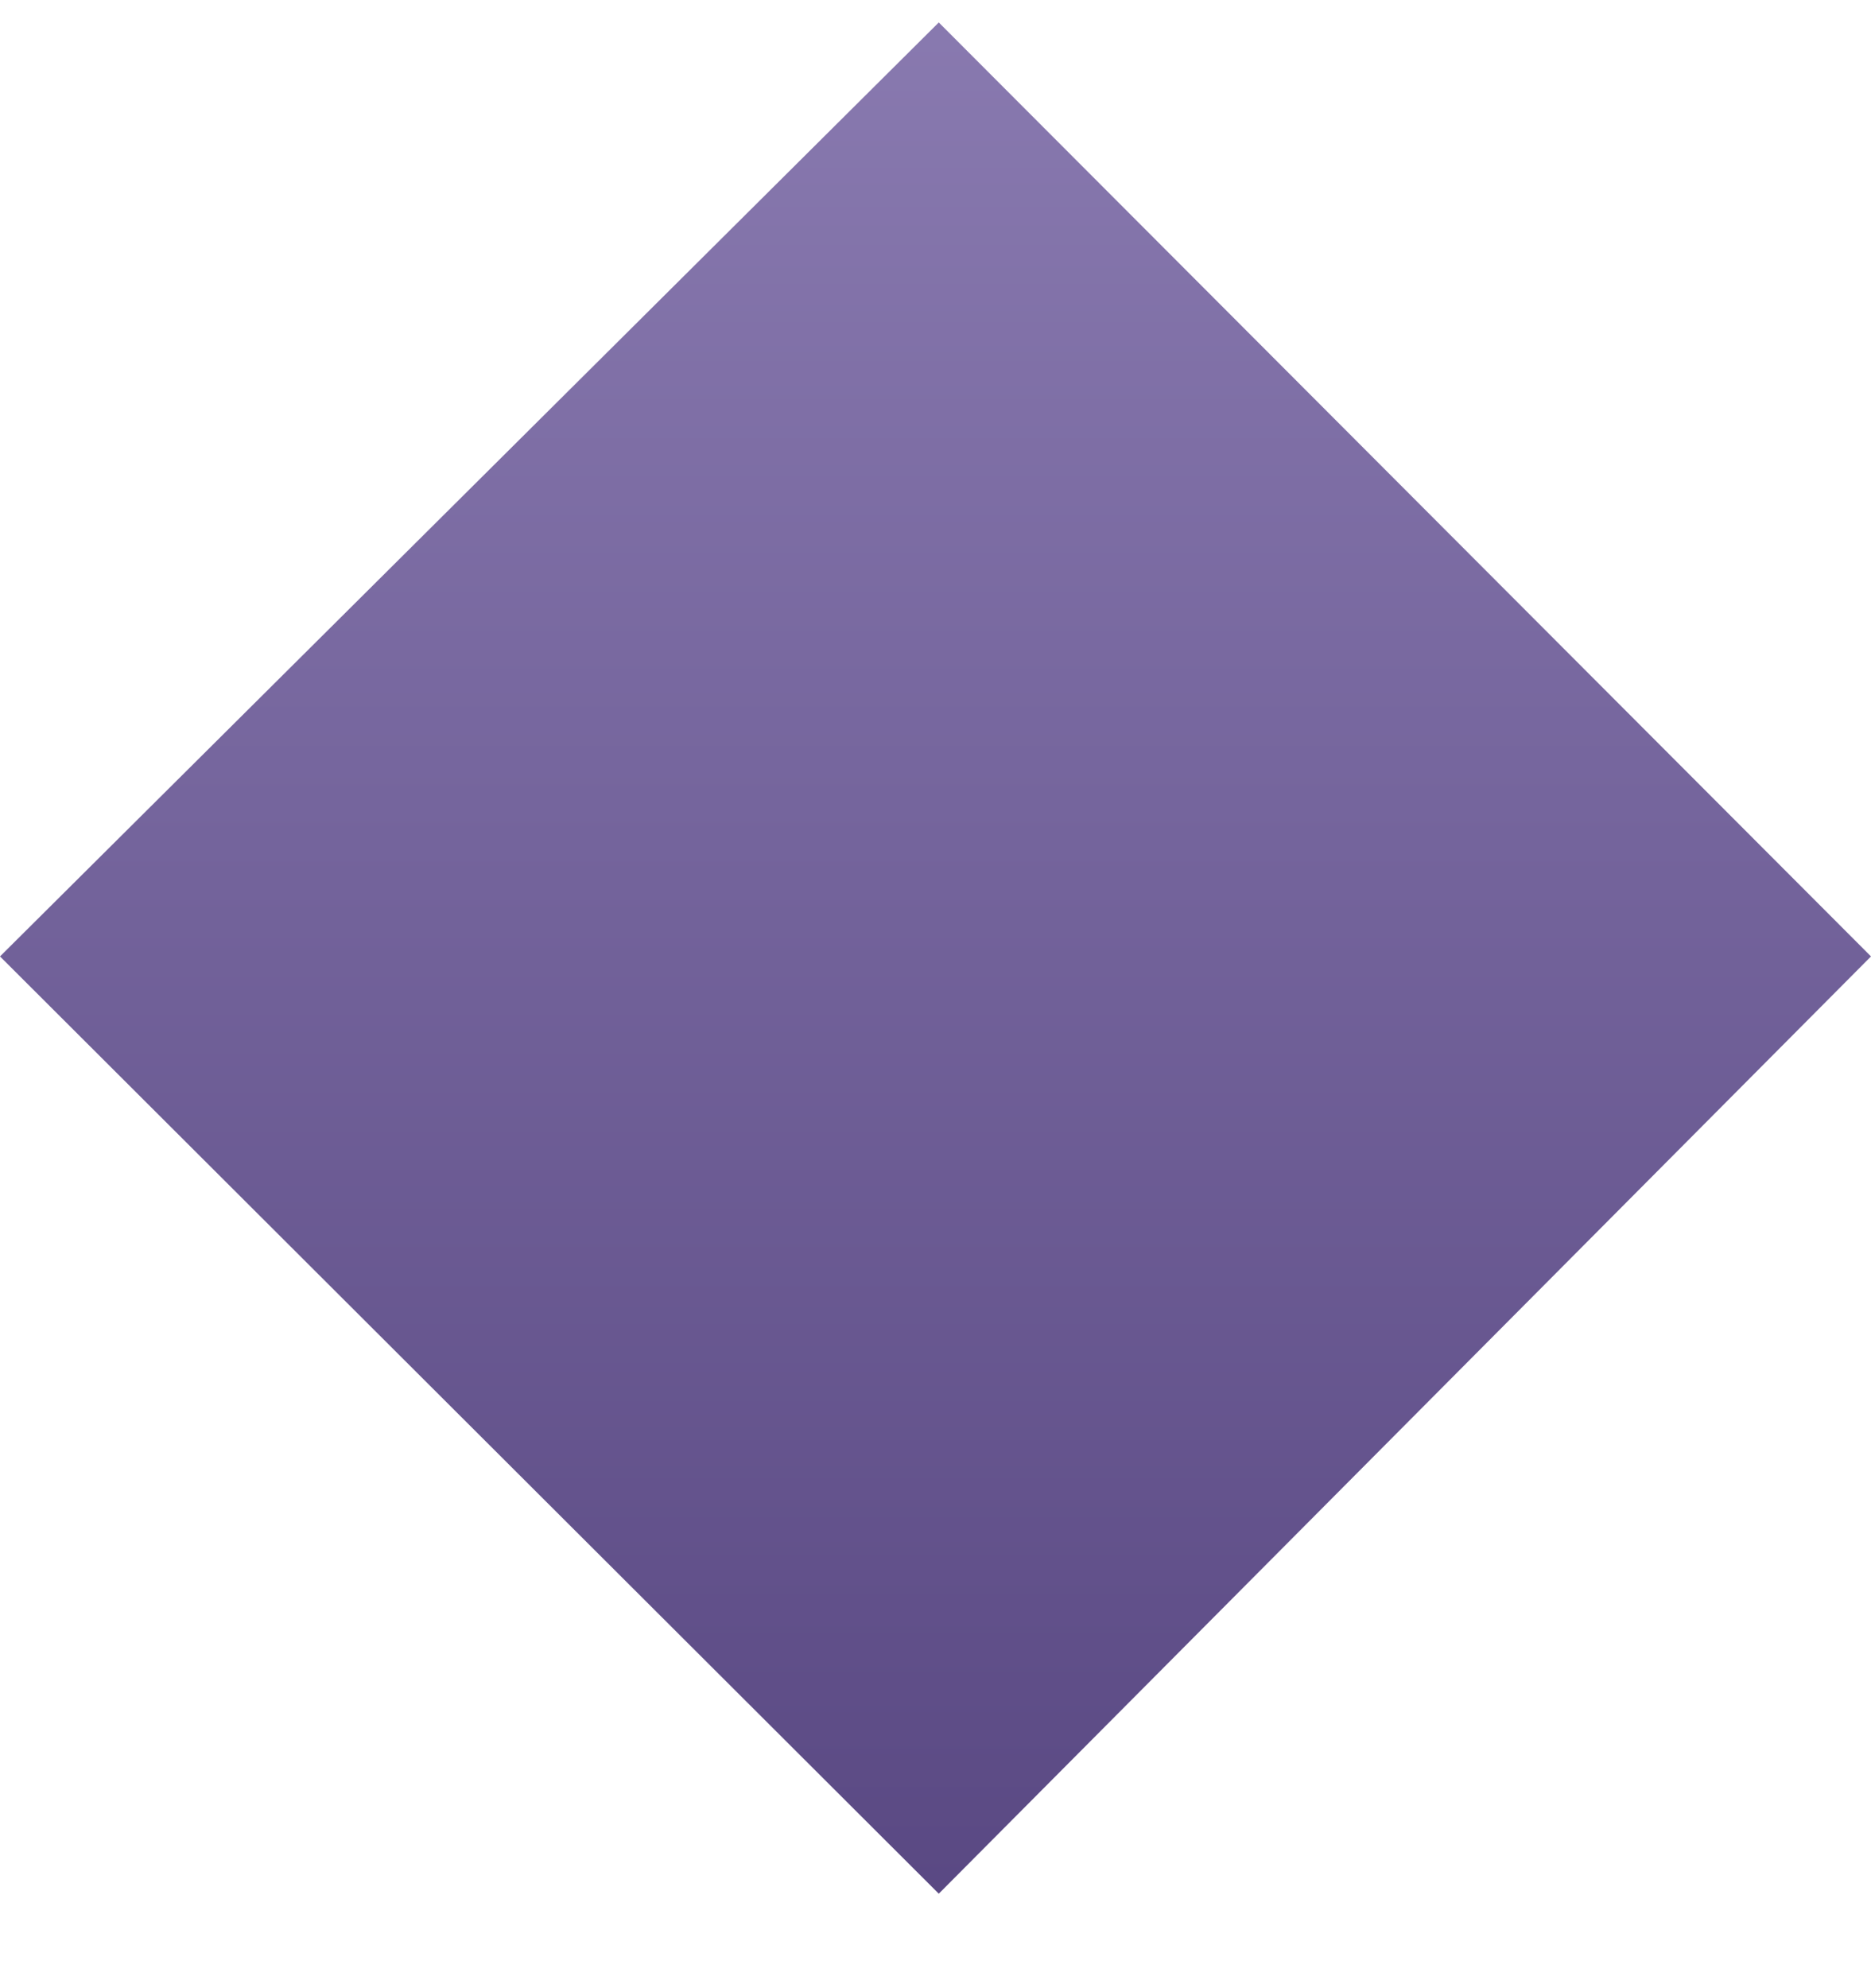 <svg width="16" height="17" viewBox="0 0 16 17" fill="none" xmlns="http://www.w3.org/2000/svg">
<path d="M0 8.178L8.028 0.192L16 8.178L8.028 16.192L0 8.178Z" fill="url(#paint0_linear_291_513)" fill-opacity="0.9"/>
<defs>
<linearGradient id="paint0_linear_291_513" x1="8" y1="0.192" x2="8" y2="16.192" gradientUnits="userSpaceOnUse">
<stop stop-color="#7C6BA7"/>
<stop offset="1" stop-color="#483576"/>
</linearGradient>
</defs>
</svg>
